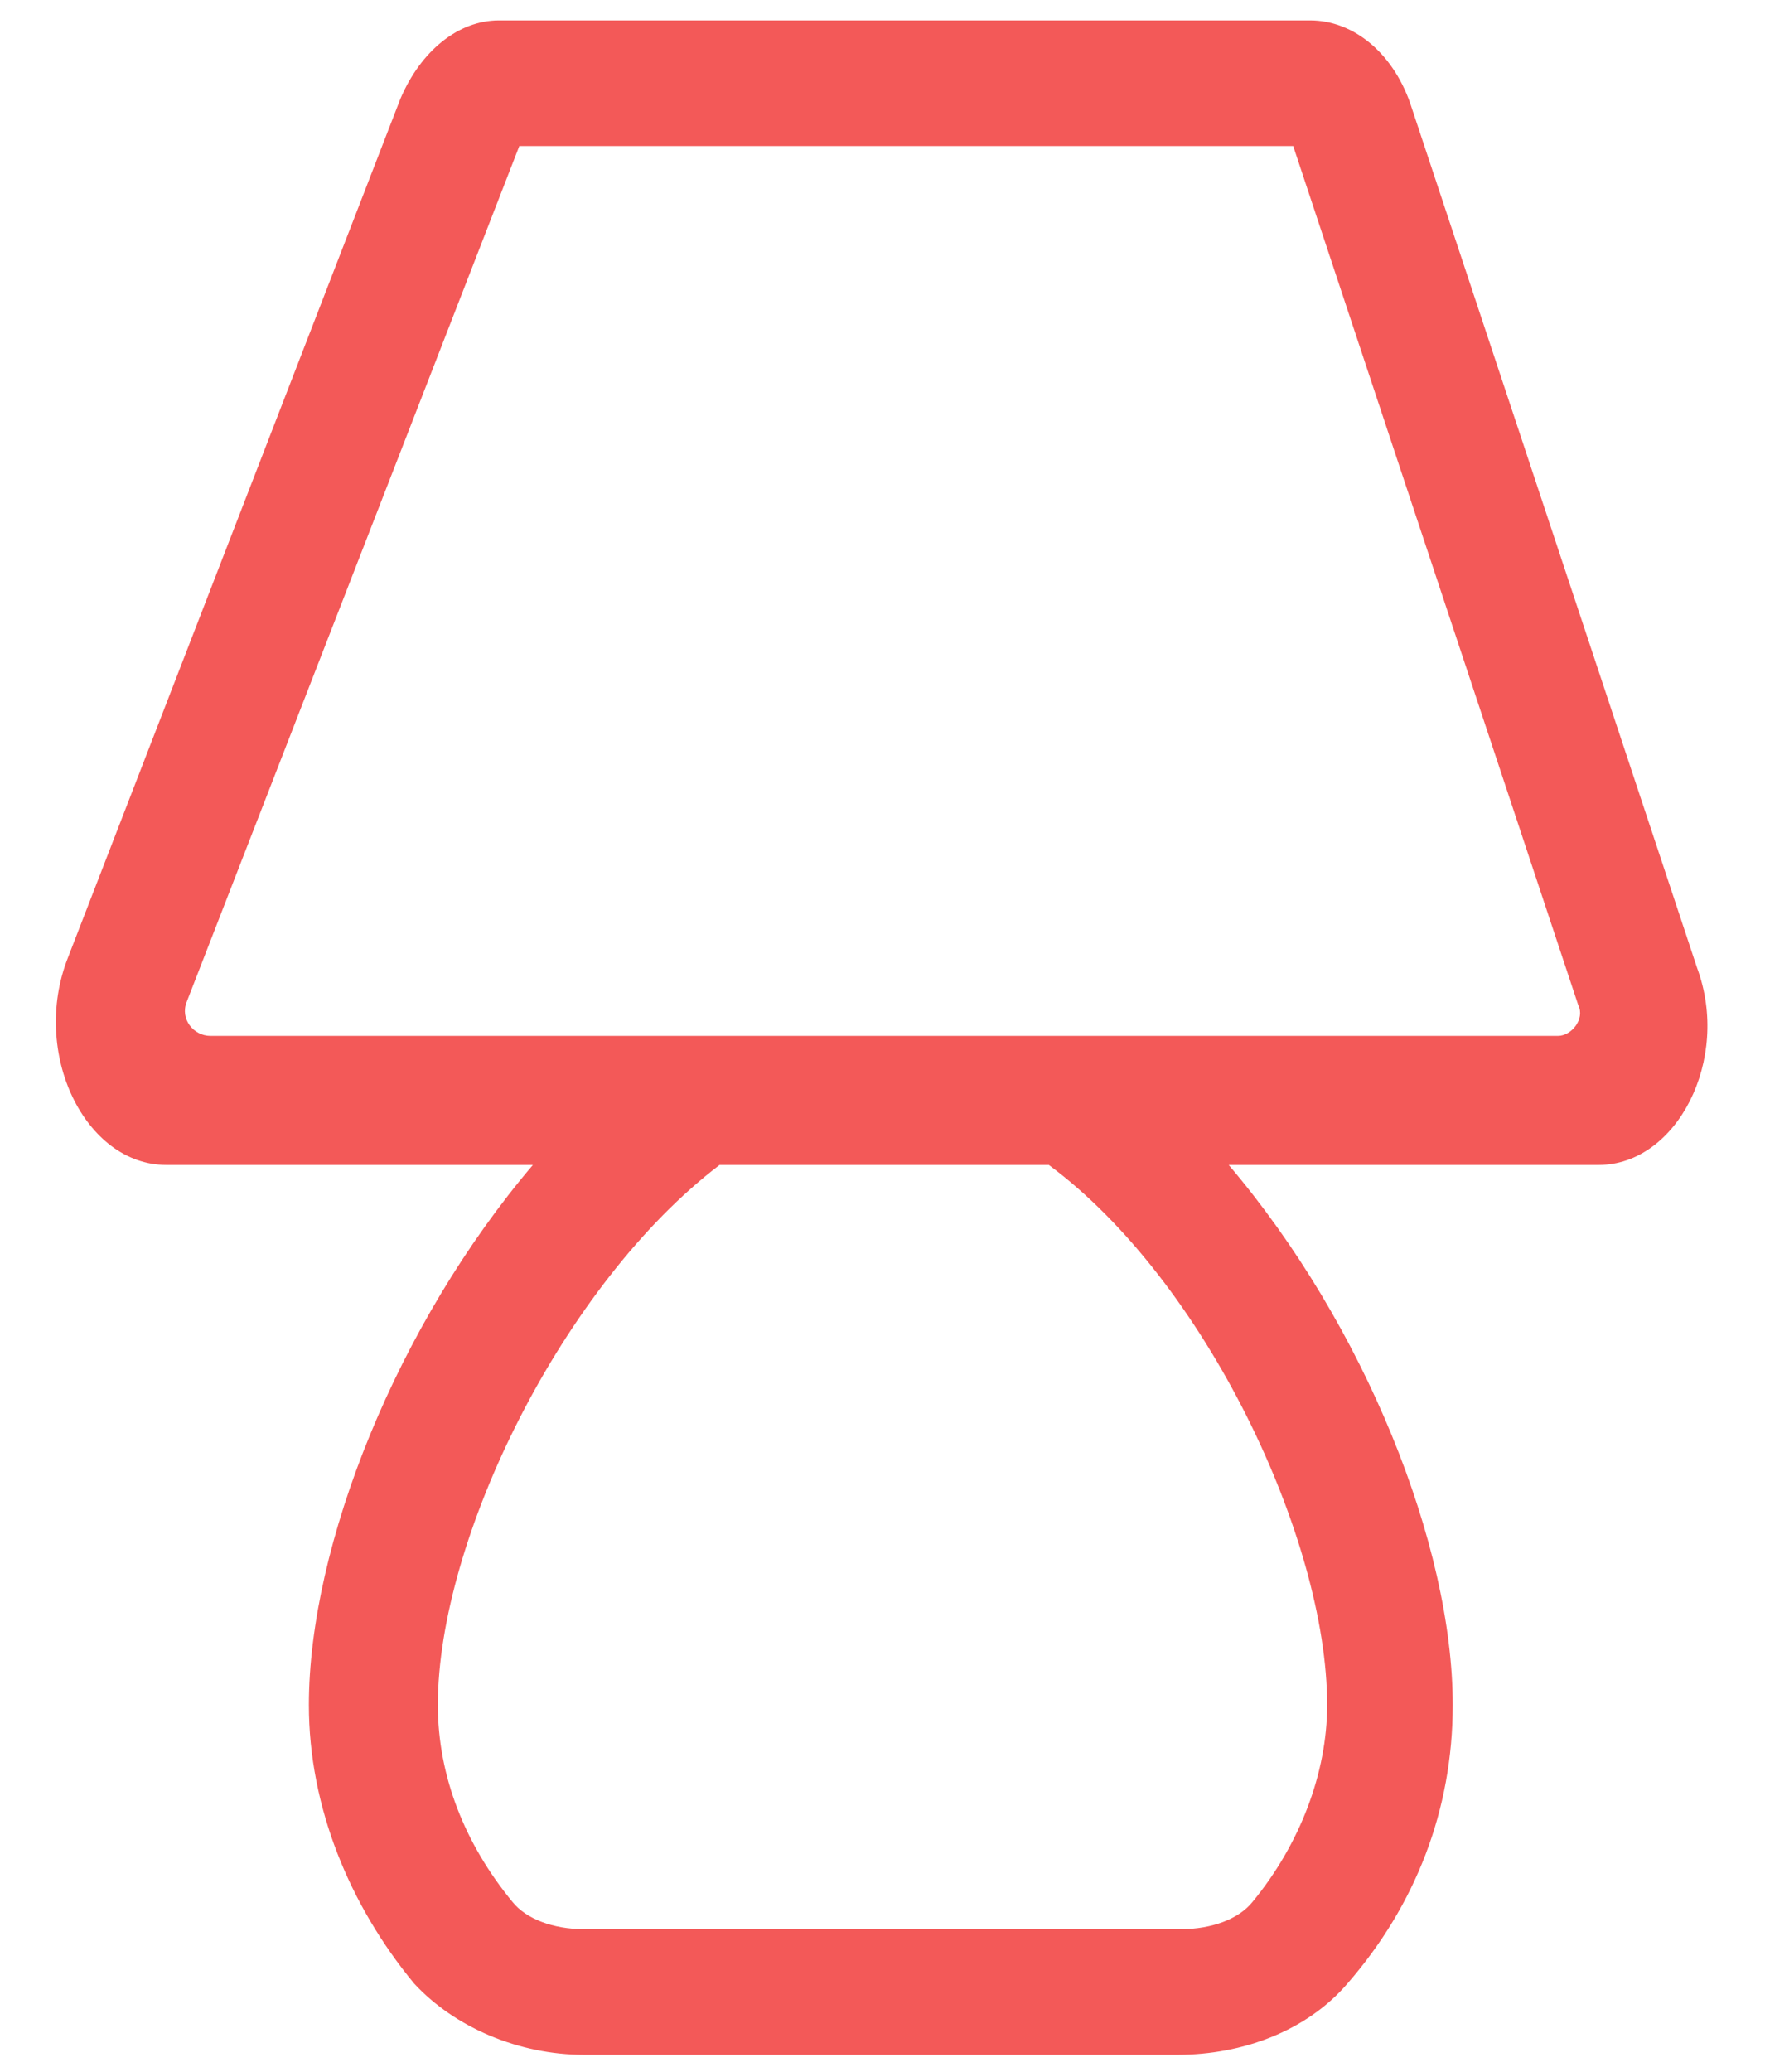 <?xml version="1.0" encoding="UTF-8"?>
<!-- Generator: Adobe Illustrator 24.0.1, SVG Export Plug-In . SVG Version: 6.00 Build 0)  -->
<svg xmlns="http://www.w3.org/2000/svg" xmlns:xlink="http://www.w3.org/1999/xlink" version="1.1" id="Layer_1" x="0px" y="0px" viewBox="0 0 52 61" style="enable-background:new 0 0 52 61;" xml:space="preserve">
<style type="text/css">
	.st0{enable-background:new    ;}
	.st1{fill:#F35958;}
</style>
<g class="st0">
	<path class="st1" d="M47.1,34.3H36.2c4,4.7,6.6,11.2,6.6,15.9c0,3.1-1.1,5.9-3.1,8.2c-1.2,1.4-3.1,2.1-5,2.1H17.2   c-1.9,0-3.8-0.8-5-2.1c-1.9-2.3-3.1-5.2-3.1-8.2c0-4.7,2.6-11.2,6.6-15.9H4.9c-2.4,0-4-3.3-2.9-6.1l9.8-25.3   c0.6-1.4,1.7-2.3,2.9-2.3h23.9c1.3,0,2.5,1,3,2.6l8.4,25.3C51,31.2,49.4,34.3,47.1,34.3z M46.5,29.6L46.5,29.6L38.1,4.3H15.3   L5.5,29.5c0,0,0,0,0,0c-0.2,0.5,0.2,1,0.7,1h39.7C46.3,30.5,46.7,30,46.5,29.6z M30.9,34.3h-9.7c-4.6,3.5-8.3,11-8.3,15.9   c0,2.1,0.8,4.1,2.2,5.8c0.4,0.5,1.2,0.8,2.1,0.8h17.6c0.9,0,1.7-0.3,2.1-0.8c1.4-1.7,2.2-3.8,2.2-5.8   C39.1,45.3,35.5,37.7,30.9,34.3z"></path>
</g>
</svg>

